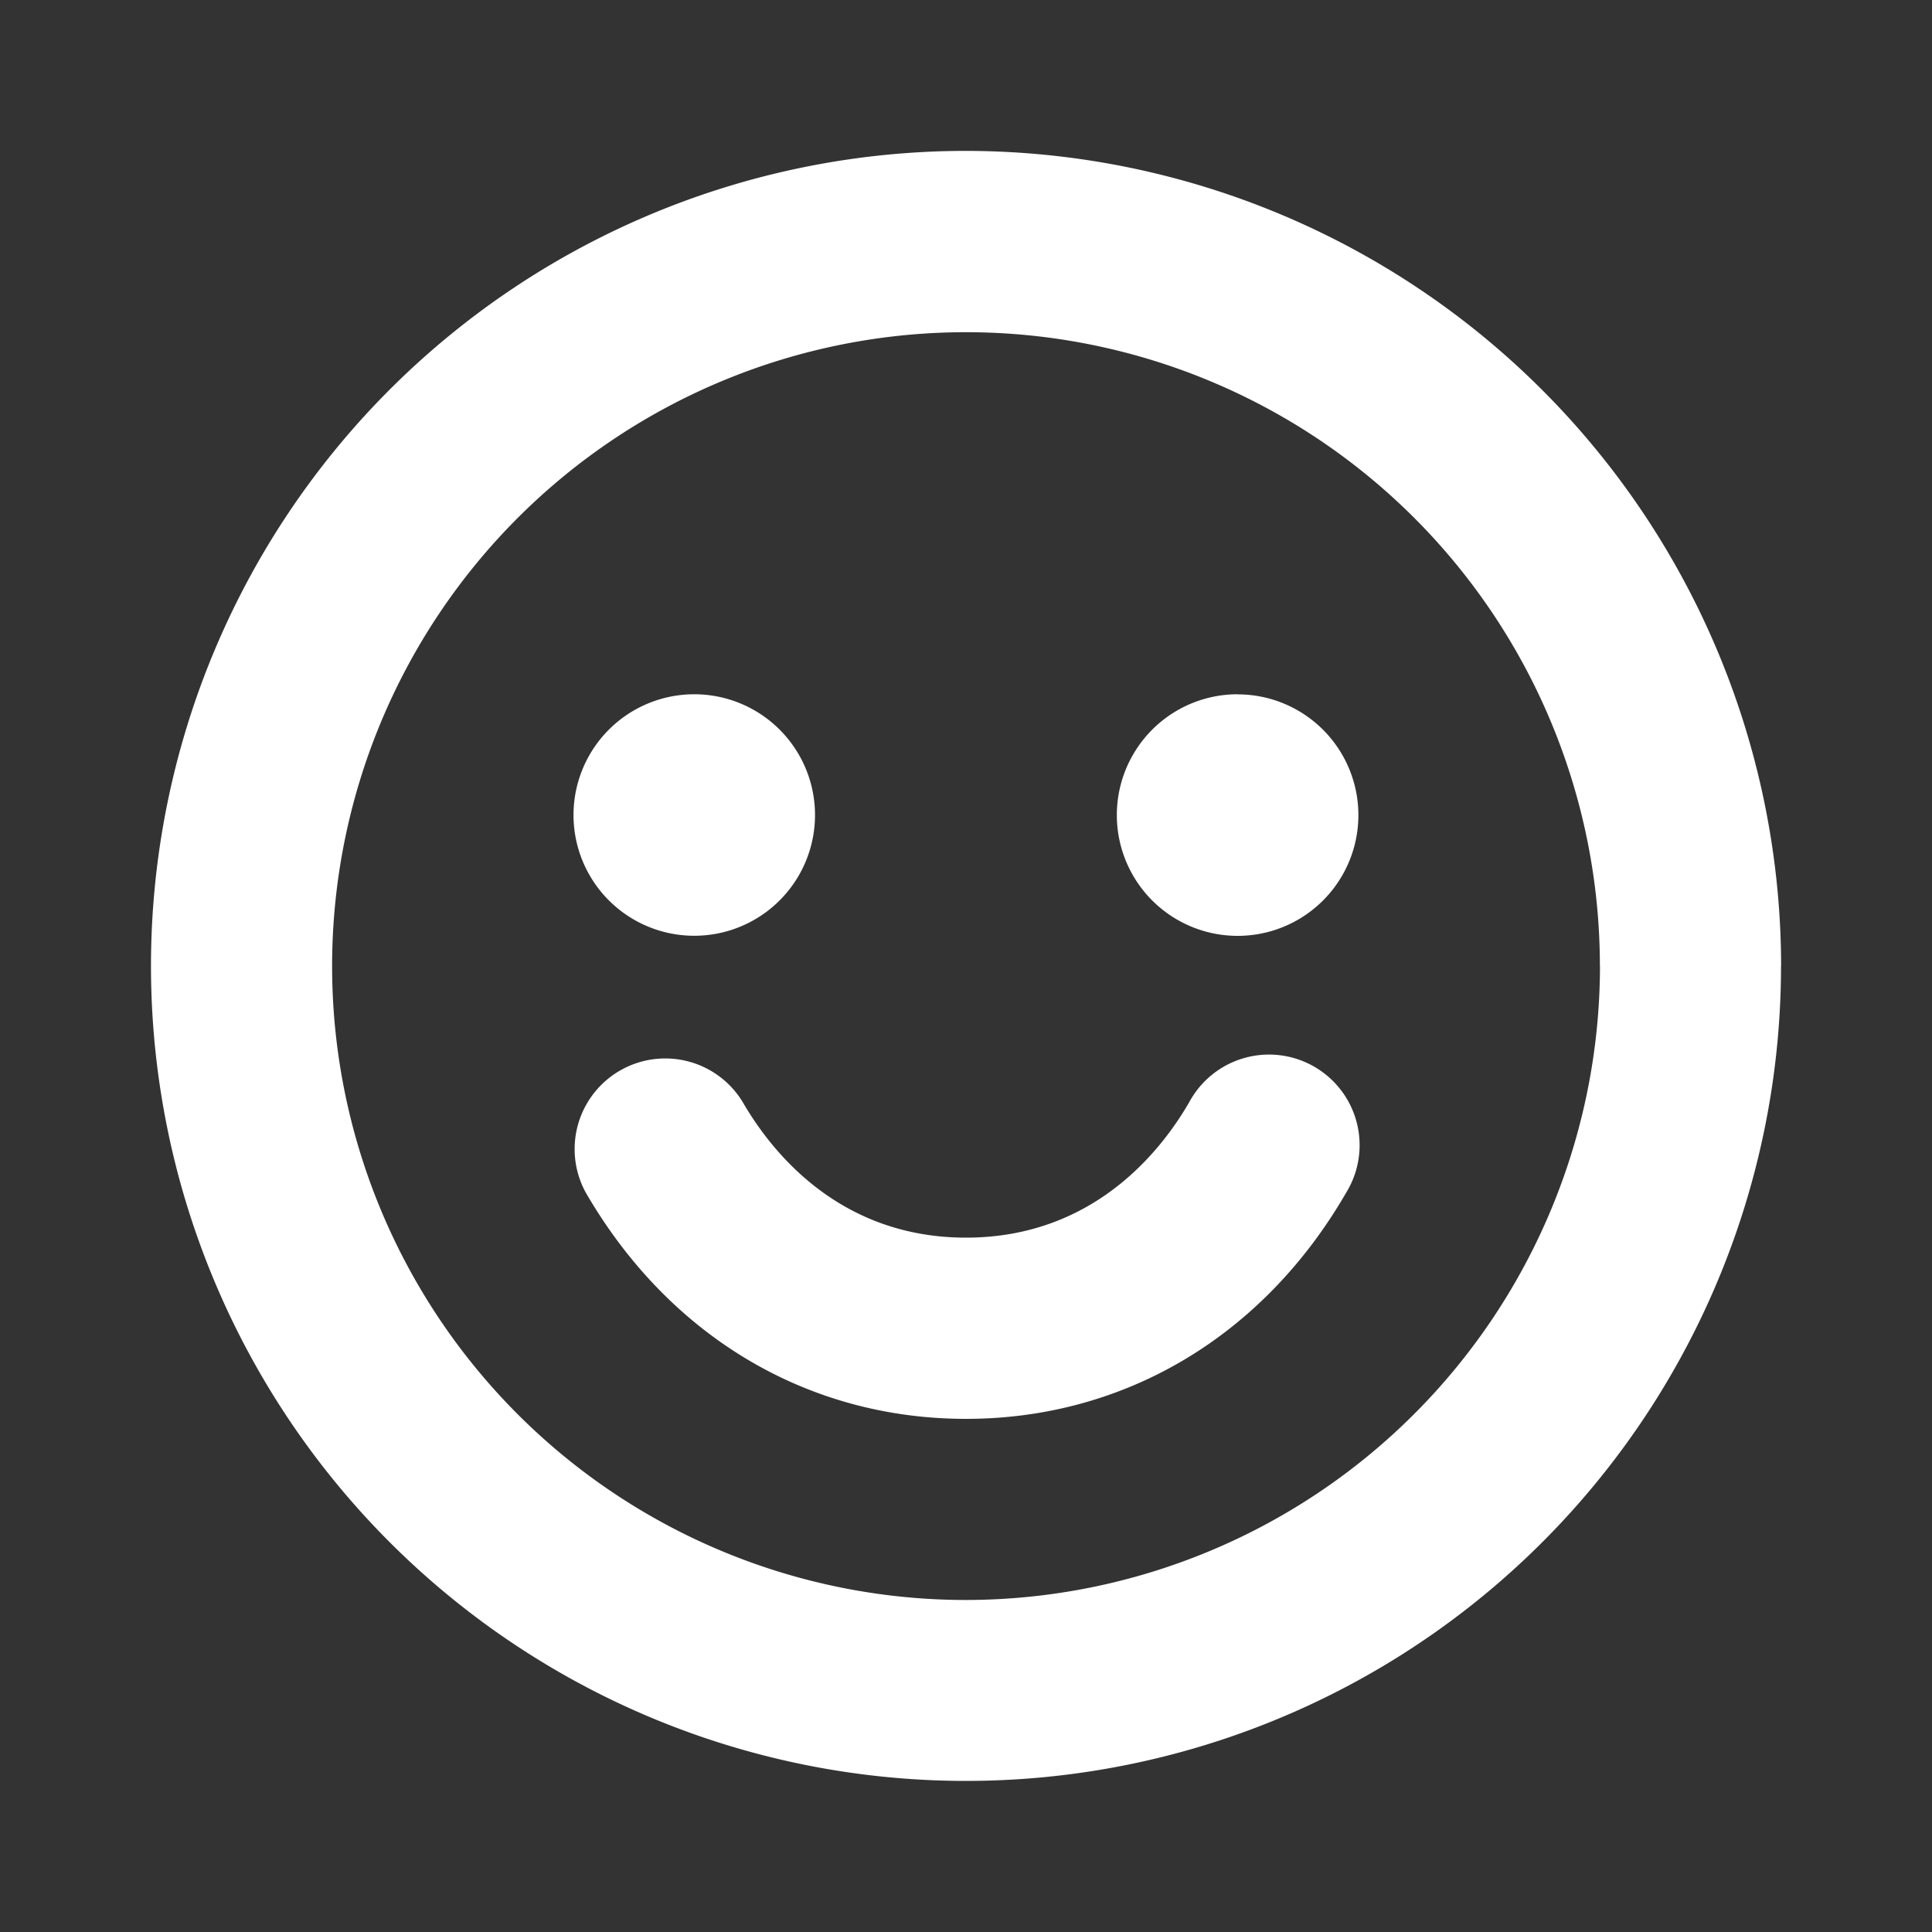 <svg xmlns="http://www.w3.org/2000/svg" width="20" height="20" fill="none"><rect width="100%" height="100%" fill="#333333" stroke="none"/><path fill="#fff" d="M13.937 12.344c-.86 1.489-2.296 2.344-3.937 2.344-1.64 0-3.075-.854-3.937-2.344a.938.938 0 0 1 1.624-.938c.304.526 1.008 1.406 2.313 1.406s2.01-.88 2.313-1.406a.938.938 0 1 1 1.624.938m4.5-2.344A8.437 8.437 0 1 1 10 1.562 8.447 8.447 0 0 1 18.438 10Zm-1.875 0A6.562 6.562 0 1 0 10 16.563 6.57 6.57 0 0 0 16.563 10Zm-9.375-.313a1.25 1.25 0 1 0 0-2.5 1.25 1.25 0 0 0 0 2.5m5.625-2.5a1.25 1.25 0 1 0 0 2.501 1.25 1.25 0 0 0 0-2.5Z"/></svg>